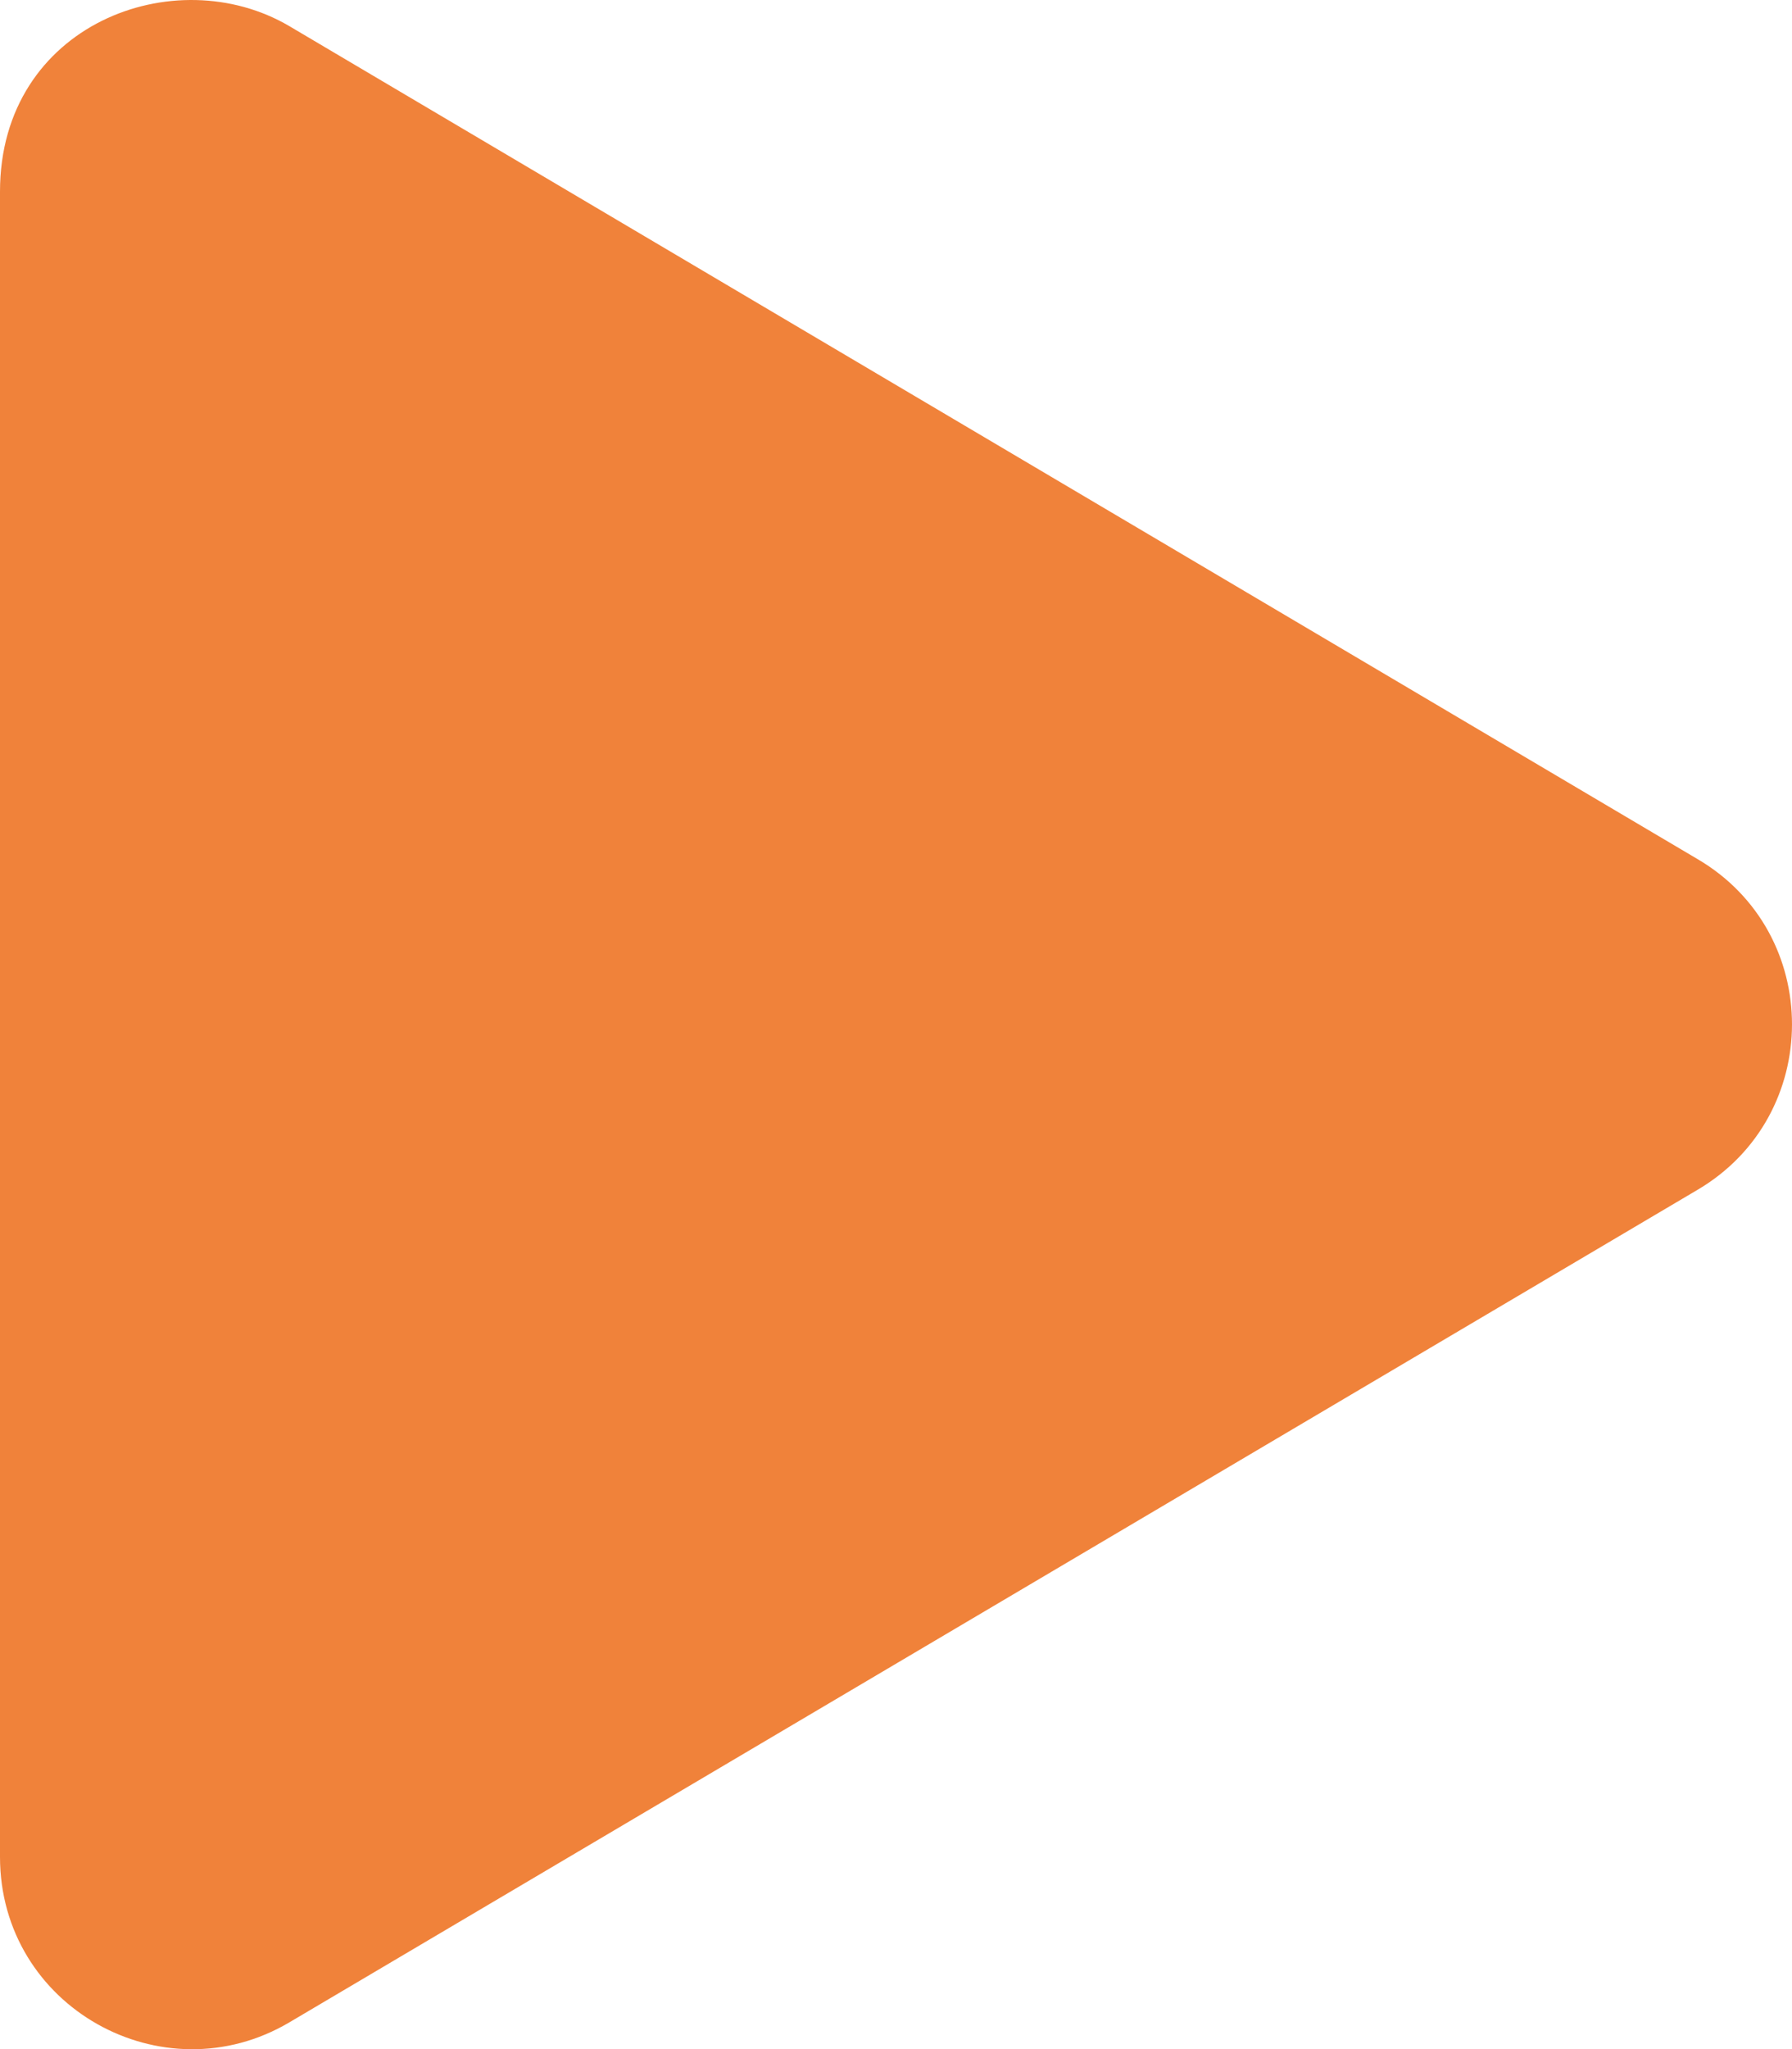 <?xml version="1.0" encoding="UTF-8"?> <svg xmlns="http://www.w3.org/2000/svg" width="447.988" height="512.021" viewBox="0 0 447.988 512.021"> <path id="play-solid" d="M424.4,214.7,72.4,6.6C43.8-10.3,0,6.1,0,47.9V464c0,37.5,40.7,60.1,72.4,41.3l352-208c31.4-18.5,31.5-64.1,0-82.6Z" transform="translate(0 -0.032)" fill="#f0823a"></path> </svg> 